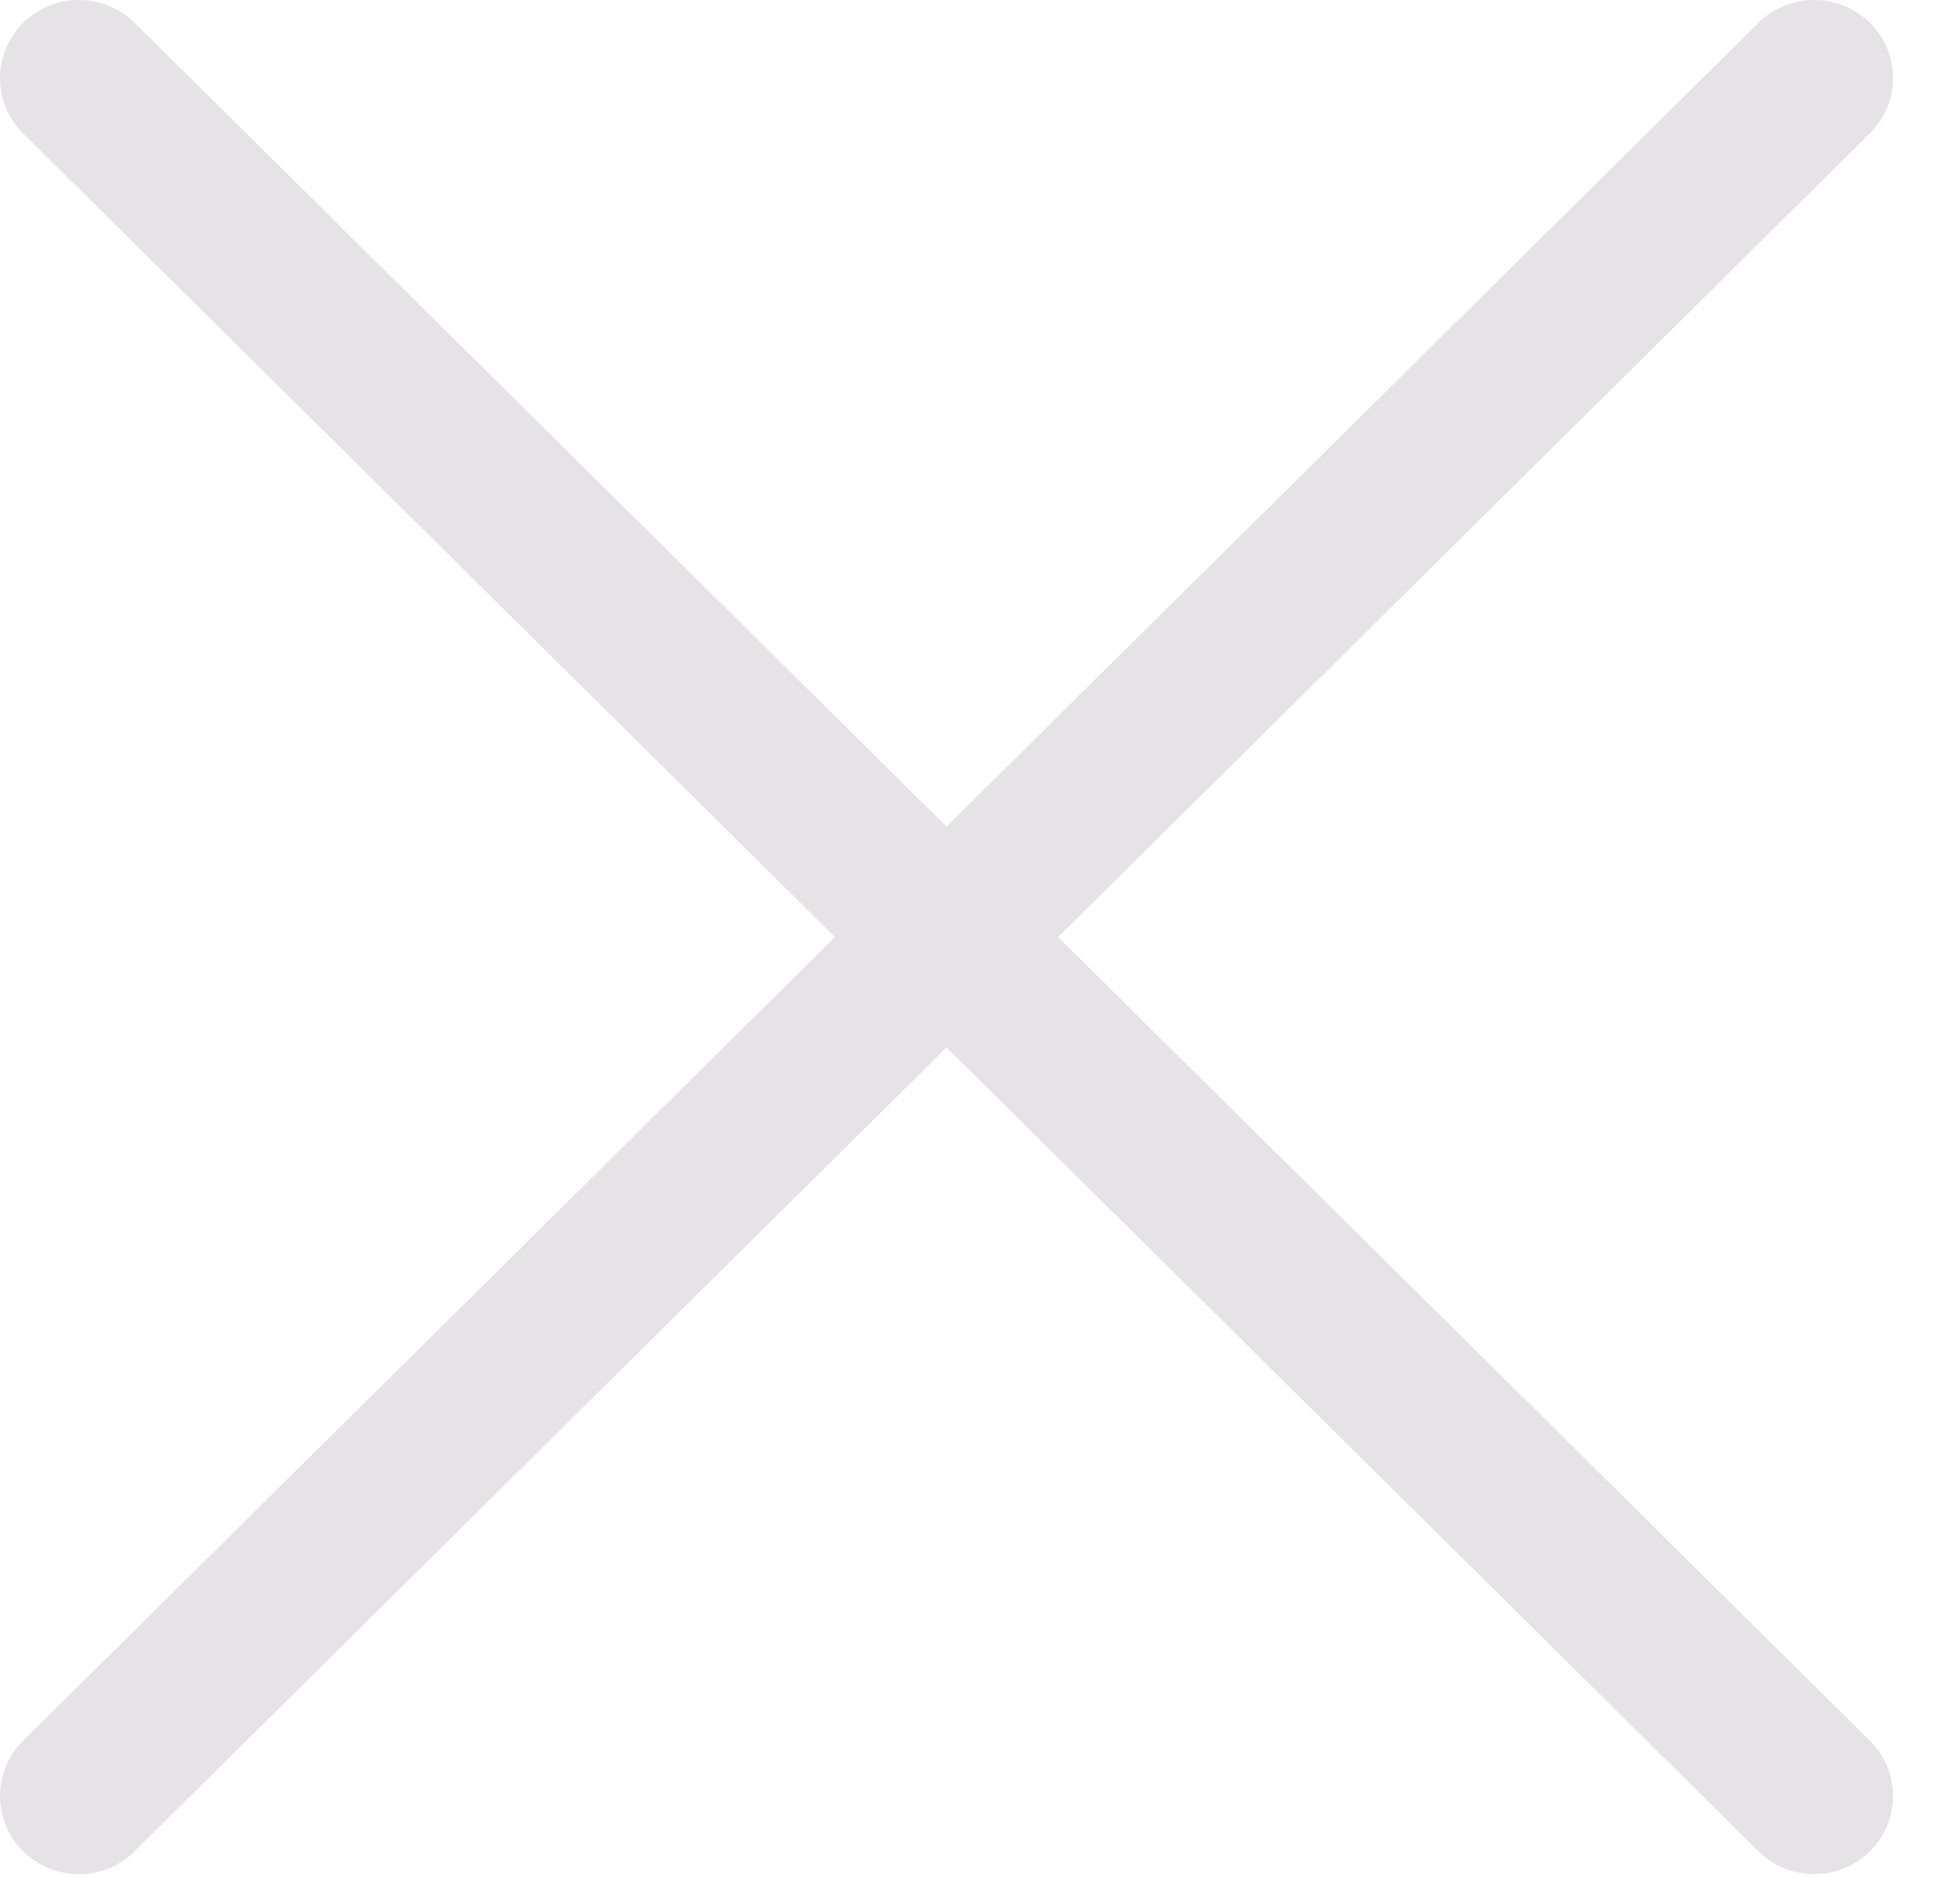 <?xml version="1.0" encoding="UTF-8"?>
<svg width="24px" height="23px" viewBox="0 0 24 23" version="1.1" xmlns="http://www.w3.org/2000/svg" xmlns:xlink="http://www.w3.org/1999/xlink">
    <!-- Generator: Sketch 51.3 (57544) - http://www.bohemiancoding.com/sketch -->
    <title>Fill 1</title>
    <desc>Created with Sketch.</desc>
    <defs></defs>
    <g id="Welcome" stroke="none" stroke-width="1" fill="none" fill-rule="evenodd">
        <g id="Wireframe_Home-4_inversores" transform="translate(-792, -448)" fill="#E5E3E6">
            <g id="MENU-COMPRAS" transform="translate(178, 429)">
                <path d="M625.59,29.124 L635.532,19.28 C635.908,18.907 636.52,18.907 636.897,19.28 C637.275,19.654 637.275,20.26 636.897,20.633 L626.956,30.477 L636.897,40.321 C637.275,40.695 637.275,41.3 636.897,41.674 C636.52,42.048 635.908,42.048 635.532,41.674 L625.59,31.829 L615.649,41.674 C615.272,42.048 614.66,42.048 614.283,41.674 C613.906,41.3 613.906,40.695 614.283,40.321 L624.224,30.477 L614.283,20.633 C613.906,20.26 613.906,19.654 614.283,19.28 C614.66,18.907 615.272,18.907 615.649,19.28 L625.59,29.124 Z" id="Fill-1"></path>
            </g>
        </g>
    </g>
</svg>